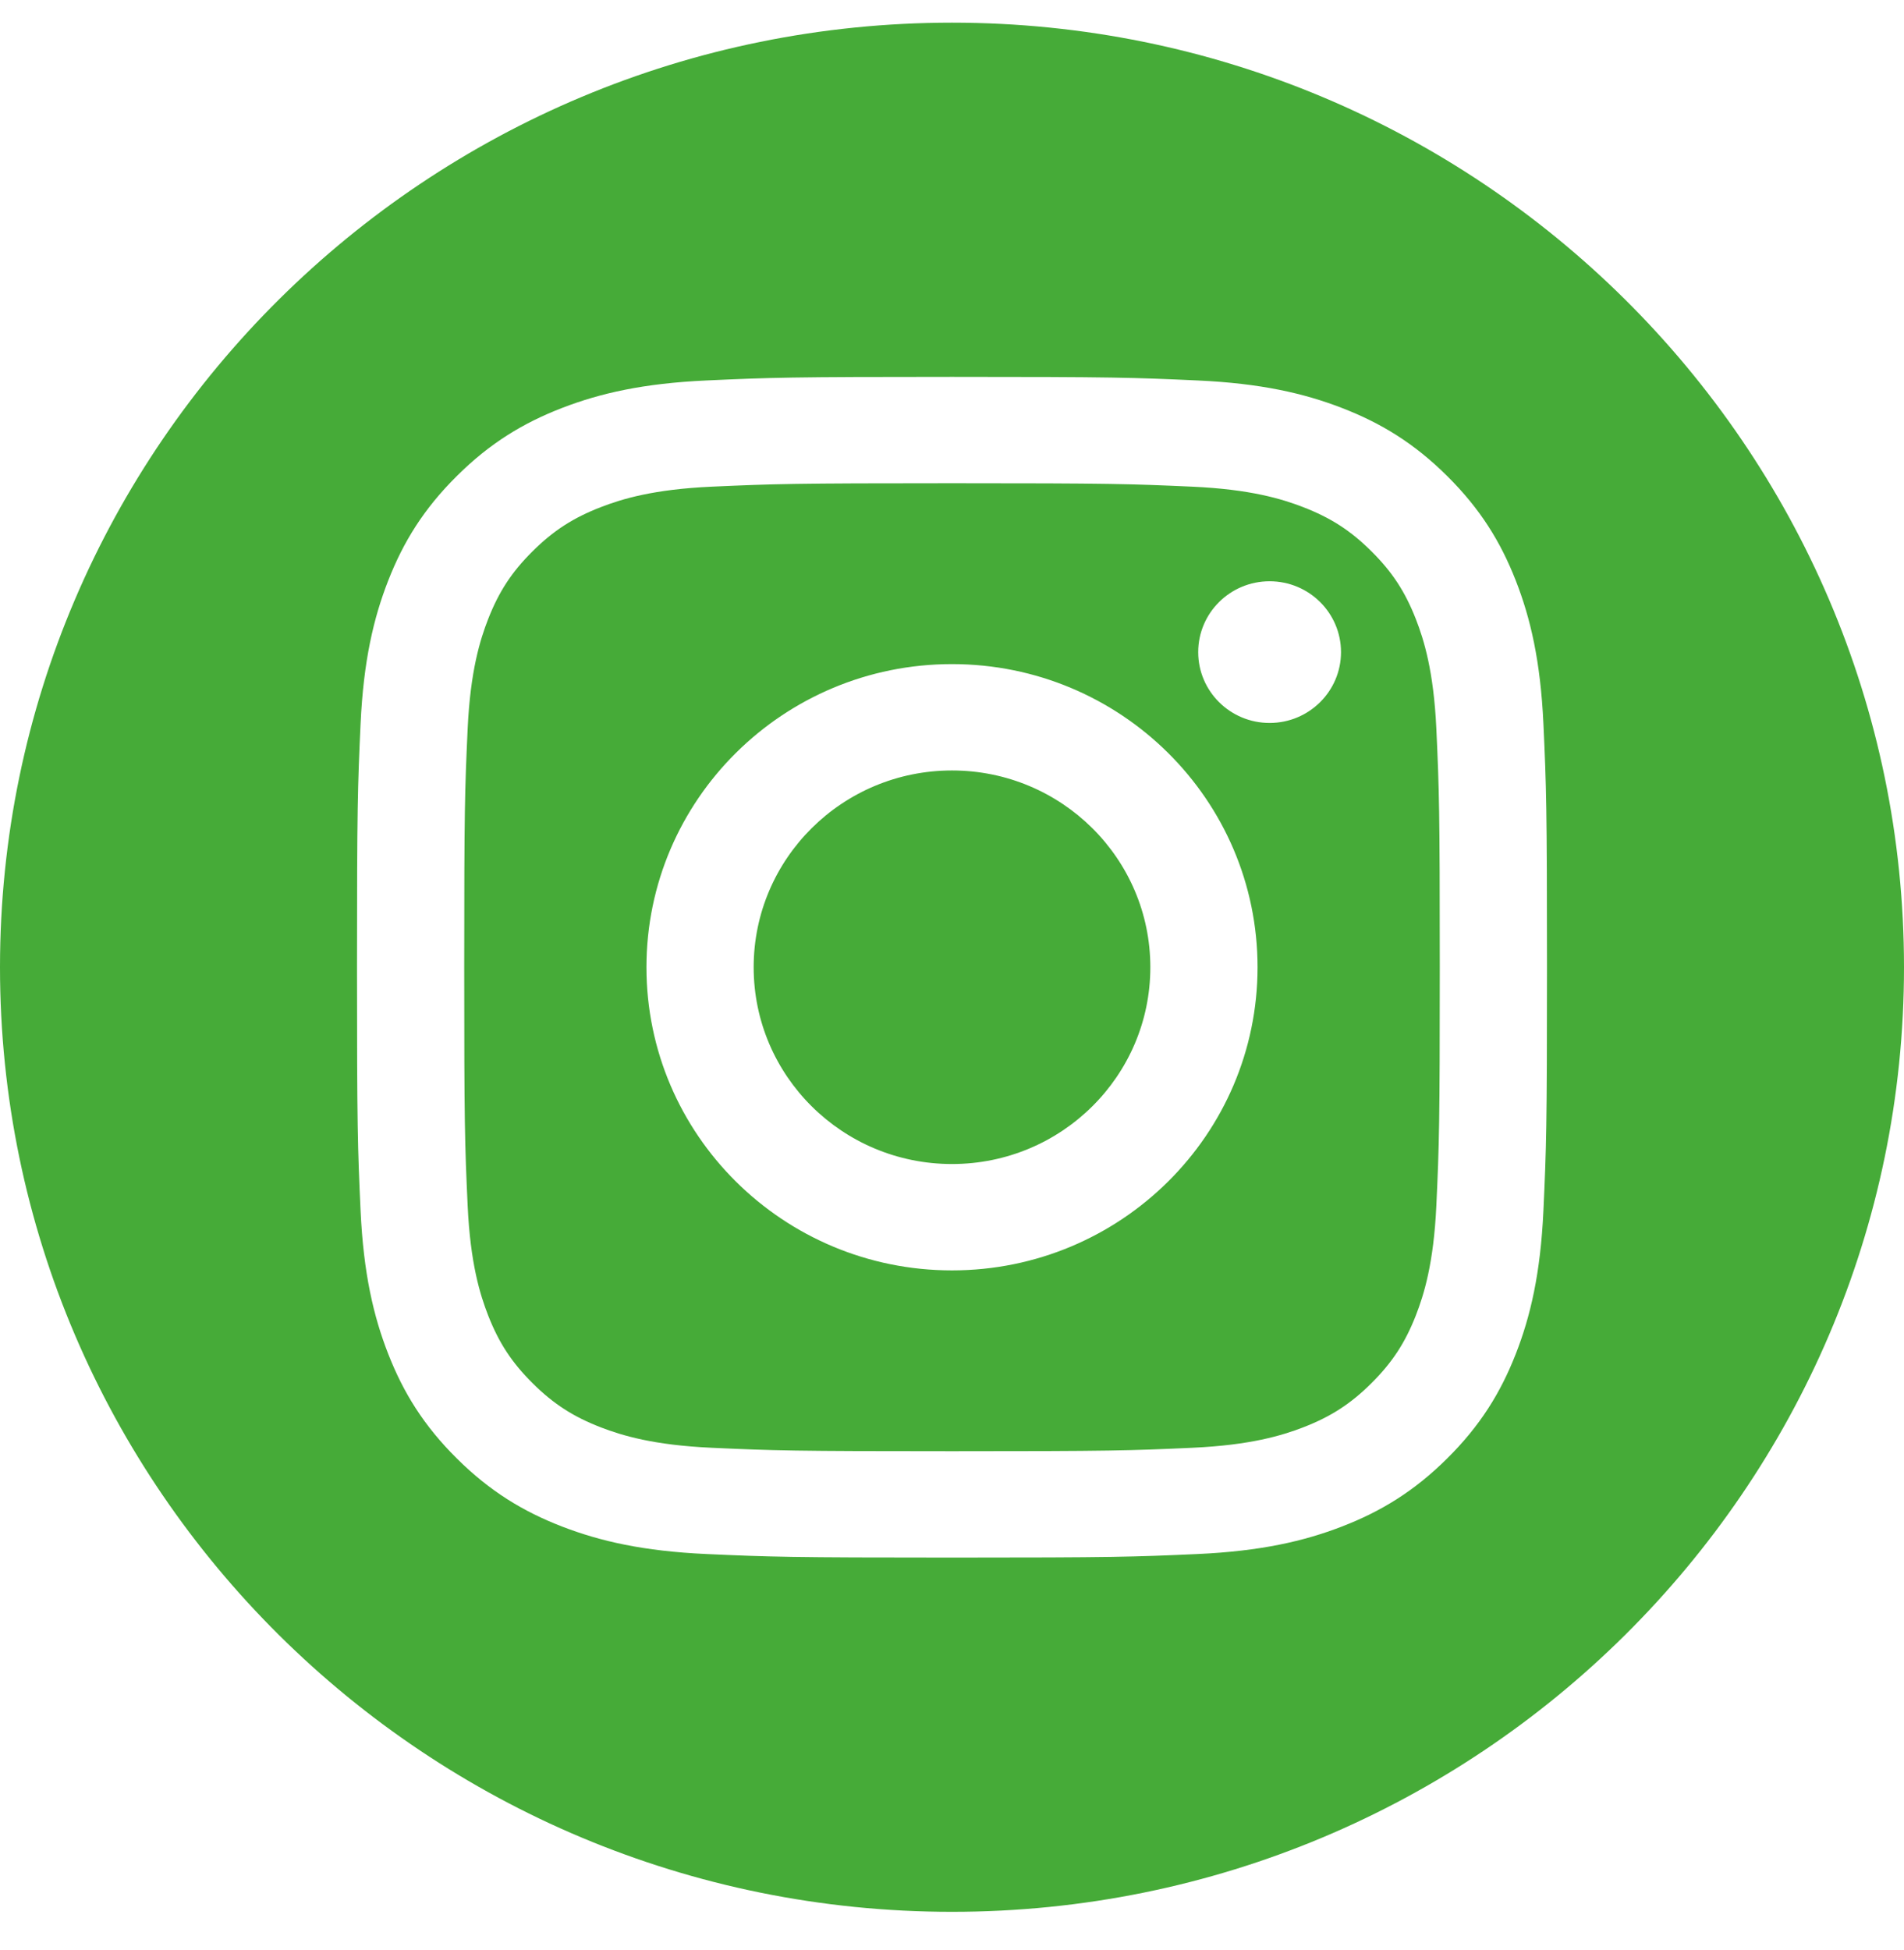 <svg width="42" height="43" viewBox="0 0 42 43" fill="none" xmlns="http://www.w3.org/2000/svg">
<g id="IG link">
<path id="Vector" fill-rule="evenodd" clip-rule="evenodd" d="M21 0.5C32.59 0.5 42 9.835 42 21.333C42 32.831 32.59 42.166 21 42.166C9.41 42.166 0 32.831 0 21.333C0 9.835 9.41 0.5 21 0.5ZM21 8.312C17.436 8.312 16.988 8.327 15.589 8.391C14.192 8.454 13.238 8.674 12.402 8.996C11.54 9.329 10.807 9.774 10.078 10.498C9.348 11.222 8.899 11.948 8.564 12.804C8.24 13.632 8.018 14.579 7.954 15.964C7.89 17.353 7.875 17.797 7.875 21.333C7.875 24.869 7.89 25.312 7.954 26.701C8.018 28.087 8.24 29.034 8.564 29.862C8.899 30.718 9.348 31.444 10.078 32.168C10.807 32.892 11.54 33.337 12.402 33.67C13.238 33.992 14.192 34.212 15.589 34.275C16.988 34.338 17.436 34.353 21 34.353C24.564 34.353 25.012 34.338 26.411 34.275C27.808 34.212 28.762 33.992 29.597 33.67C30.46 33.337 31.192 32.892 31.922 32.168C32.652 31.444 33.101 30.718 33.436 29.862C33.76 29.034 33.982 28.087 34.046 26.701C34.11 25.312 34.125 24.869 34.125 21.333C34.125 17.797 34.11 17.353 34.046 15.964C33.982 14.579 33.76 13.632 33.436 12.804C33.101 11.948 32.652 11.222 31.922 10.498C31.192 9.774 30.46 9.329 29.597 8.996C28.762 8.674 27.808 8.454 26.411 8.391C25.012 8.327 24.564 8.312 21 8.312ZM21 10.658C24.505 10.658 24.92 10.672 26.304 10.734C27.583 10.792 28.278 11.004 28.741 11.183C29.353 11.419 29.791 11.701 30.25 12.157C30.709 12.612 30.994 13.046 31.232 13.654C31.411 14.113 31.625 14.802 31.684 16.071C31.747 17.444 31.76 17.856 31.76 21.333C31.76 24.809 31.747 25.221 31.684 26.594C31.625 27.864 31.411 28.553 31.232 29.012C30.994 29.62 30.709 30.053 30.25 30.509C29.791 30.965 29.353 31.247 28.741 31.483C28.278 31.661 27.583 31.873 26.304 31.931C24.92 31.994 24.505 32.007 21 32.007C17.495 32.007 17.08 31.994 15.696 31.931C14.417 31.873 13.722 31.661 13.259 31.483C12.647 31.247 12.209 30.965 11.75 30.509C11.291 30.053 11.006 29.62 10.768 29.012C10.589 28.553 10.375 27.864 10.316 26.594C10.253 25.221 10.24 24.809 10.24 21.333C10.24 17.856 10.253 17.444 10.316 16.071C10.375 14.802 10.589 14.113 10.768 13.654C11.006 13.046 11.291 12.612 11.75 12.157C12.209 11.701 12.647 11.419 13.259 11.183C13.722 11.004 14.417 10.792 15.696 10.734C17.08 10.672 17.495 10.658 21 10.658ZM21 14.647C17.278 14.647 14.26 17.64 14.26 21.333C14.26 25.026 17.278 28.019 21 28.019C24.722 28.019 27.74 25.026 27.74 21.333C27.74 17.64 24.722 14.647 21 14.647ZM21 25.673C18.584 25.673 16.625 23.73 16.625 21.333C16.625 18.936 18.584 16.993 21 16.993C23.416 16.993 25.375 18.936 25.375 21.333C25.375 23.73 23.416 25.673 21 25.673ZM29.581 14.383C29.581 15.245 28.876 15.945 28.006 15.945C27.136 15.945 26.431 15.245 26.431 14.383C26.431 13.52 27.136 12.82 28.006 12.82C28.876 12.82 29.581 13.52 29.581 14.383Z" fill="#46AB38"/>
</g>
</svg>
